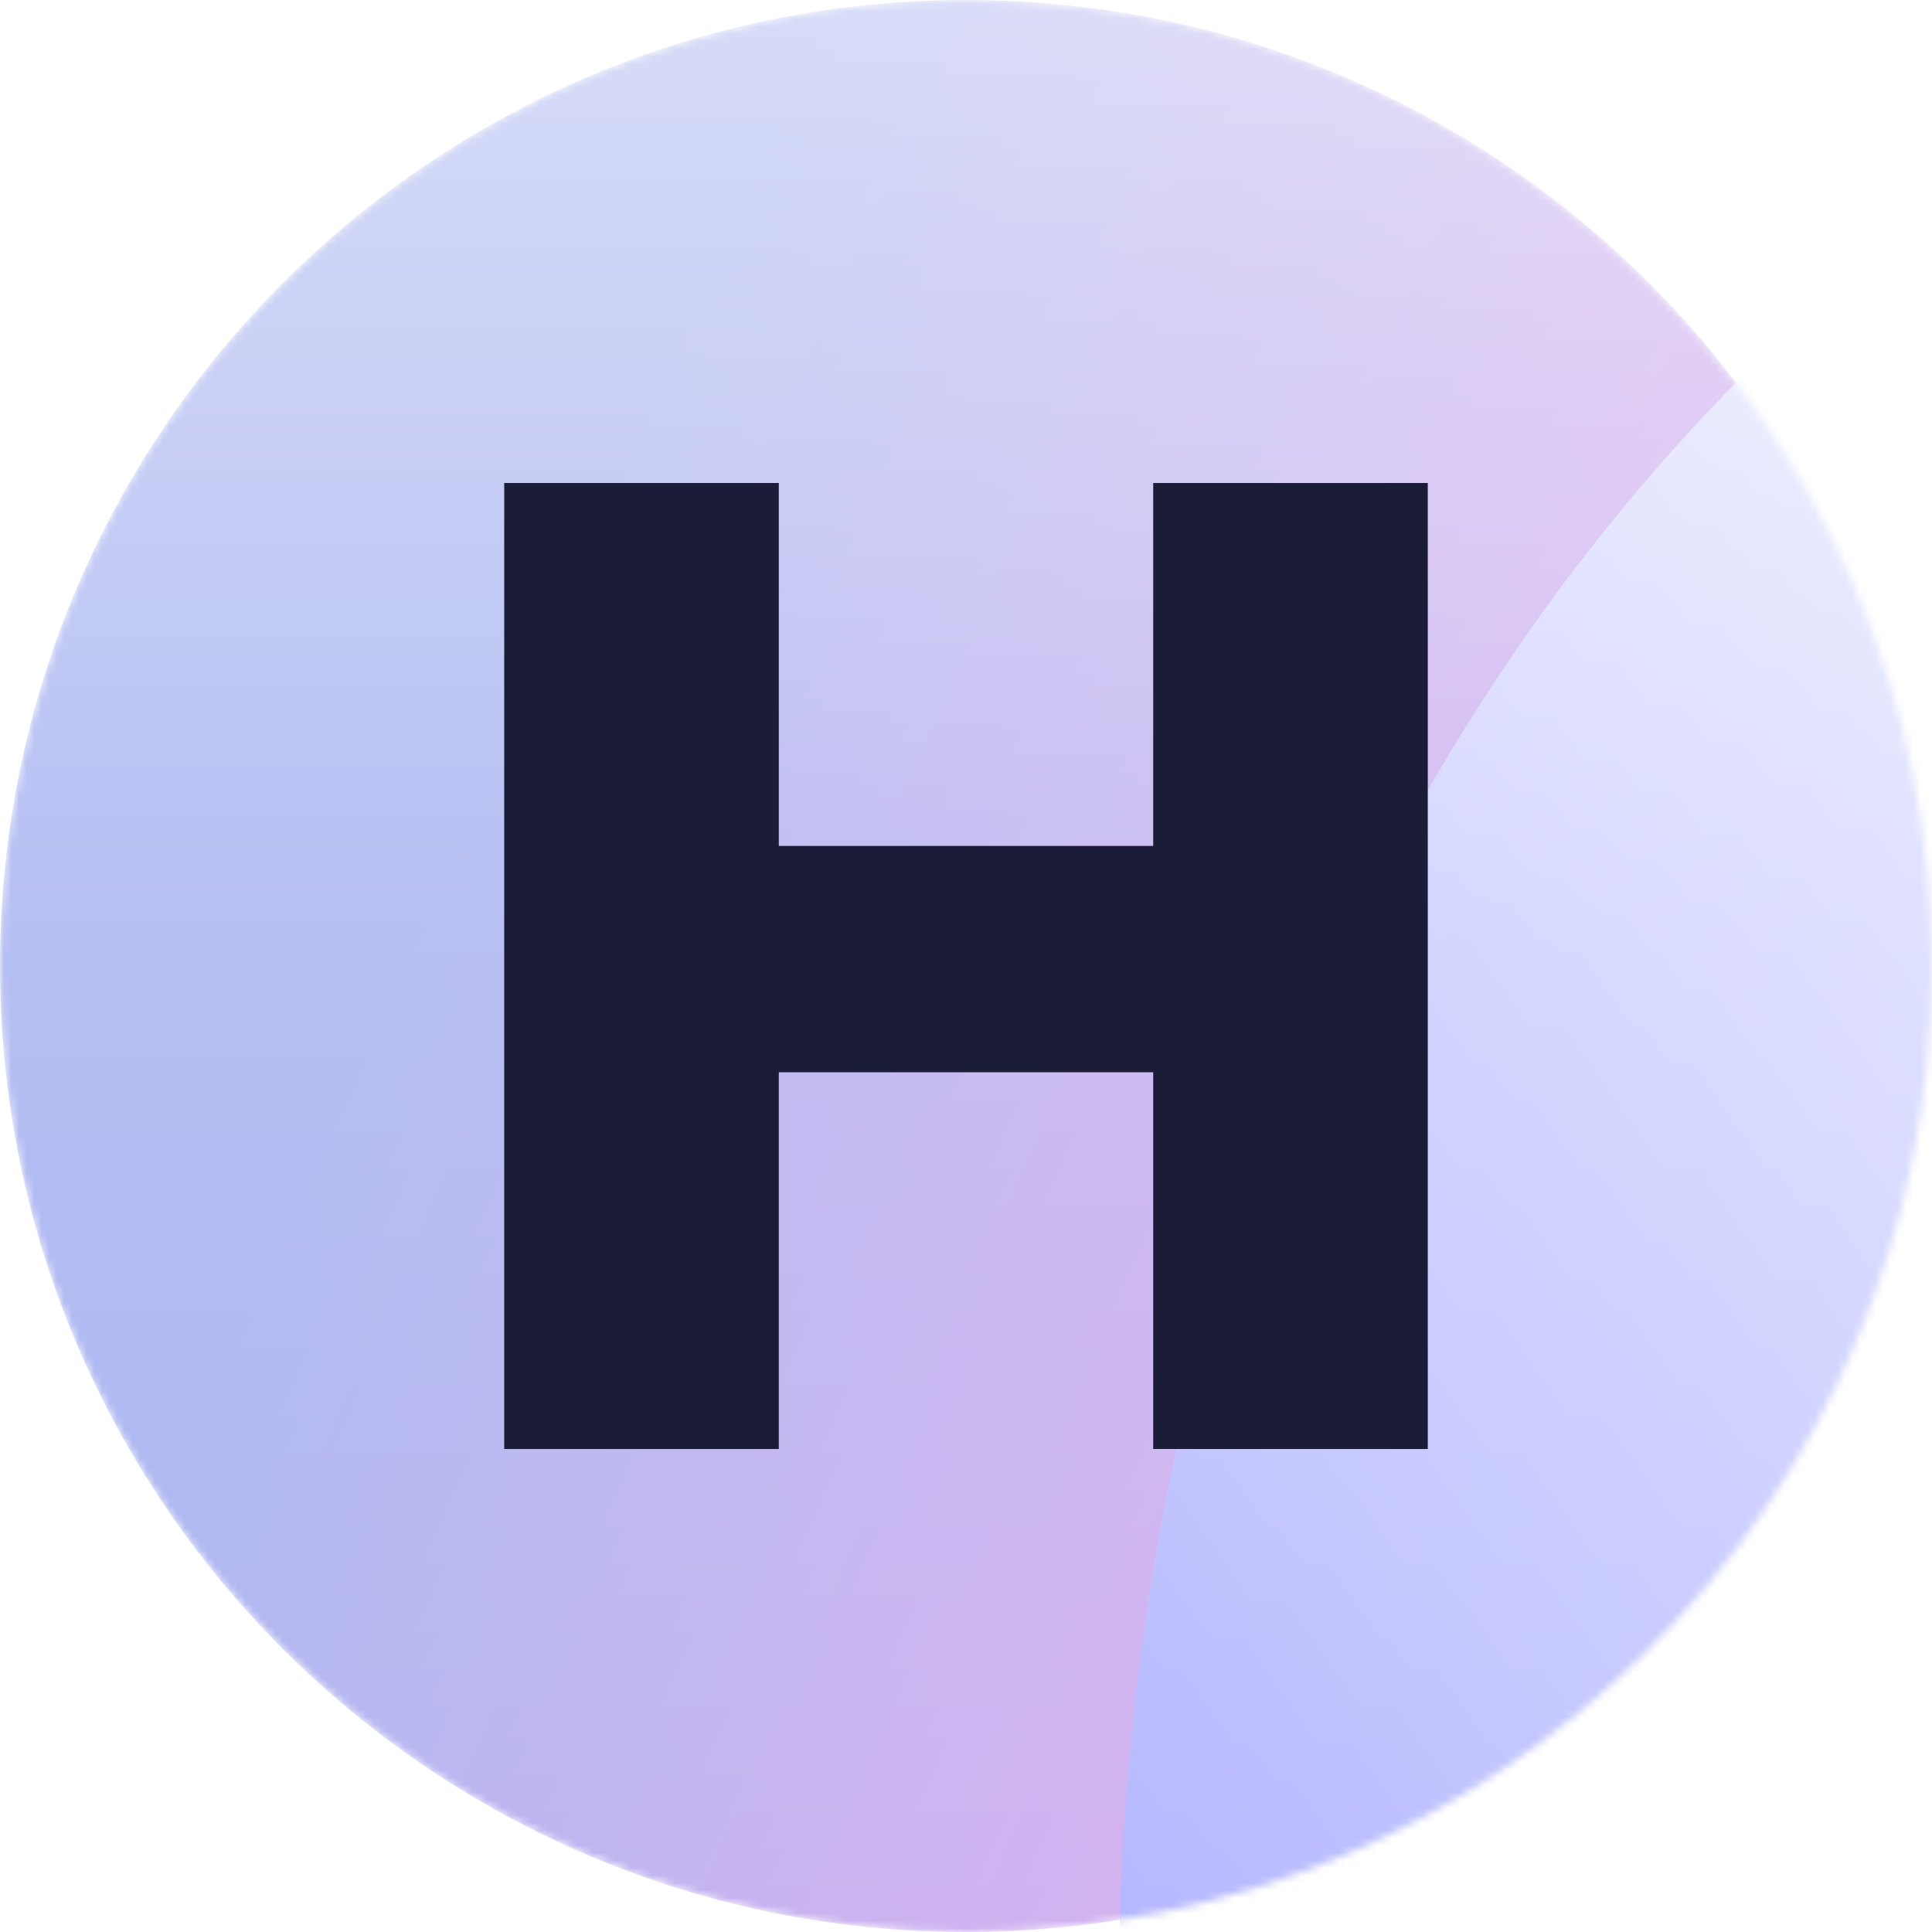<svg width="256" height="256" viewBox="0 0 256 256" fill="none" xmlns="http://www.w3.org/2000/svg">
<g clip-path="url(#clip0_2788_7369)">
<mask id="mask0_2788_7369" style="mask-type:luminance" maskUnits="userSpaceOnUse" x="0" y="0" width="256" height="256">
<path d="M256 128C256 57.307 198.692 0 128 0C57.307 0 0 57.307 0 128C0 198.692 57.307 256 128 256C198.692 256 256 198.692 256 128Z" fill="white"/>
</mask>
<g mask="url(#mask0_2788_7369)">
<path d="M256 128C256 57.307 198.692 0 128 0C57.307 0 0 57.307 0 128C0 198.692 57.307 256 128 256C198.692 256 256 198.692 256 128Z" fill="url(#paint0_linear_2788_7369)"/>
<g filter="url(#filter1_f_2788_7369)">
<path d="M720.408 496.924C794.048 344.346 732.633 137.011 583.234 33.828C433.836 -69.354 253.027 -29.311 179.387 123.268C105.747 275.846 167.162 483.181 316.561 586.363C465.96 689.545 646.768 649.502 720.408 496.924Z" fill="url(#paint1_linear_2788_7369)"/>
</g>
<path d="M693 -3H-16V377H693V-3Z" fill="url(#paint2_linear_2788_7369)"/>
<path d="M693 -3H-16V377H693V-3Z" fill="white" fill-opacity="0.05"/>
<path d="M152.806 64H189.187V192H152.806V64ZM103.195 192H66.813V64H103.195V192ZM155.378 142.08H100.622V112.091H155.378V142.08Z" fill="#1A1C38"/>
</g>
</g>
<defs>
<filter id="filter1_f_2788_7369" x="-51.756" y="-223.447" width="1003.31" height="1067.09" filterUnits="userSpaceOnUse" color-interpolation-filters="sRGB">
<feFlood flood-opacity="0" result="BackgroundImageFix"/>
<feBlend mode="normal" in="SourceGraphic" in2="BackgroundImageFix" result="shape"/>
<feGaussianBlur stdDeviation="100" result="effect1_foregroundBlur_2788_7369"/>
</filter>
<linearGradient id="paint0_linear_2788_7369" x1="80.762" y1="64" x2="271.148" y2="148.432" gradientUnits="userSpaceOnUse">
<stop stop-color="#98A5ED"/>
<stop offset="1" stop-color="#E29FEB"/>
</linearGradient>
<linearGradient id="paint1_linear_2788_7369" x1="494.372" y1="148.668" x2="204.268" y2="353.05" gradientUnits="userSpaceOnUse">
<stop offset="0.312" stop-color="#E6E7FF"/>
<stop offset="1" stop-color="#A1A5FF"/>
</linearGradient>
<linearGradient id="paint2_linear_2788_7369" x1="304.431" y1="367.247" x2="304.431" y2="-3" gradientUnits="userSpaceOnUse">
<stop stop-color="white" stop-opacity="0.05"/>
<stop offset="0.654" stop-color="white" stop-opacity="0.25"/>
<stop offset="1" stop-color="white" stop-opacity="0.6"/>
</linearGradient>
<clipPath id="clip0_2788_7369">
<rect width="256" height="256" fill="white"/>
</clipPath>
</defs>
</svg>
